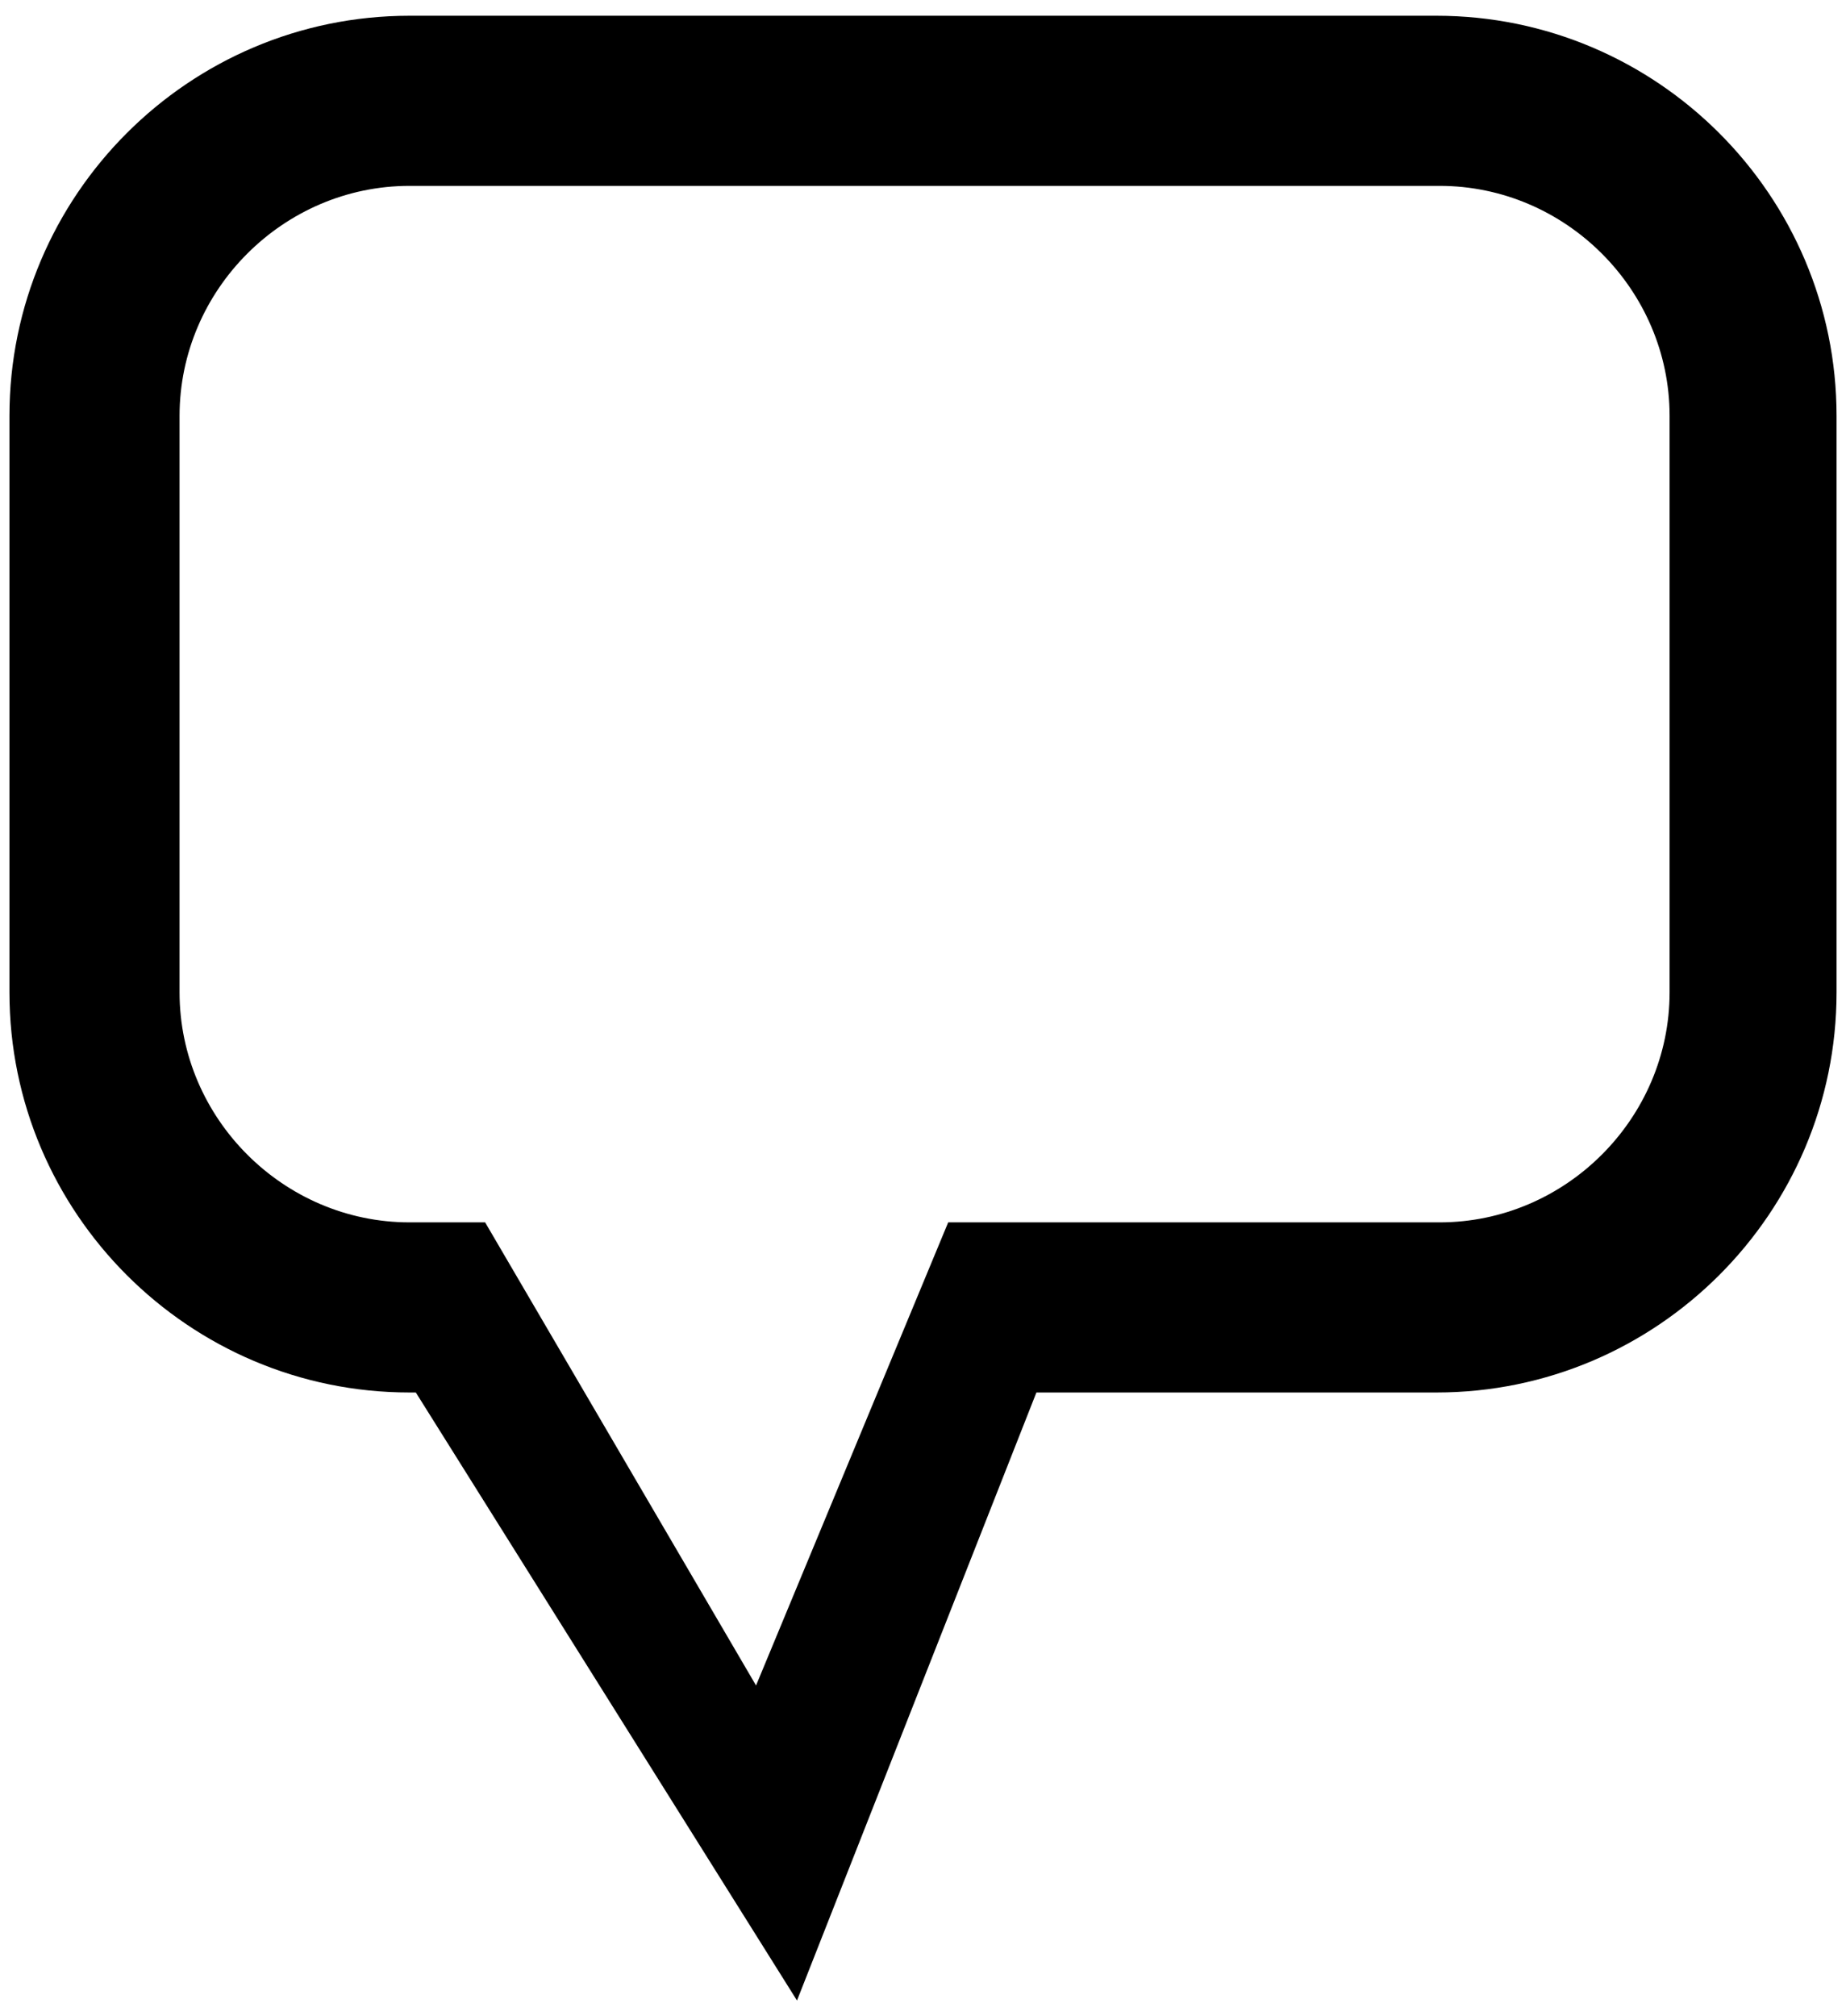 <svg xmlns="http://www.w3.org/2000/svg" viewBox="0 0 58.6 64"><path class="st0" d="M13.2 44.2H13C6 44.2.3 38.5.3 31.5V13.2C.3 6.2 6 .5 13 .5h32.6c7 0 12.7 5.7 12.7 12.7v18.3c0 7-5.7 12.7-12.7 12.7H32.9l-7.6 19.3-12.1-19.3zM13 5.9c-4 0-7.3 3.3-7.3 7.3v18.3c0 4 3.3 7.3 7.3 7.3h2.4L24 53.5l6.1-14.7h15.6c4 0 7.3-3.3 7.3-7.3V13.2c0-4-3.3-7.3-7.3-7.3H13z"/></svg>
